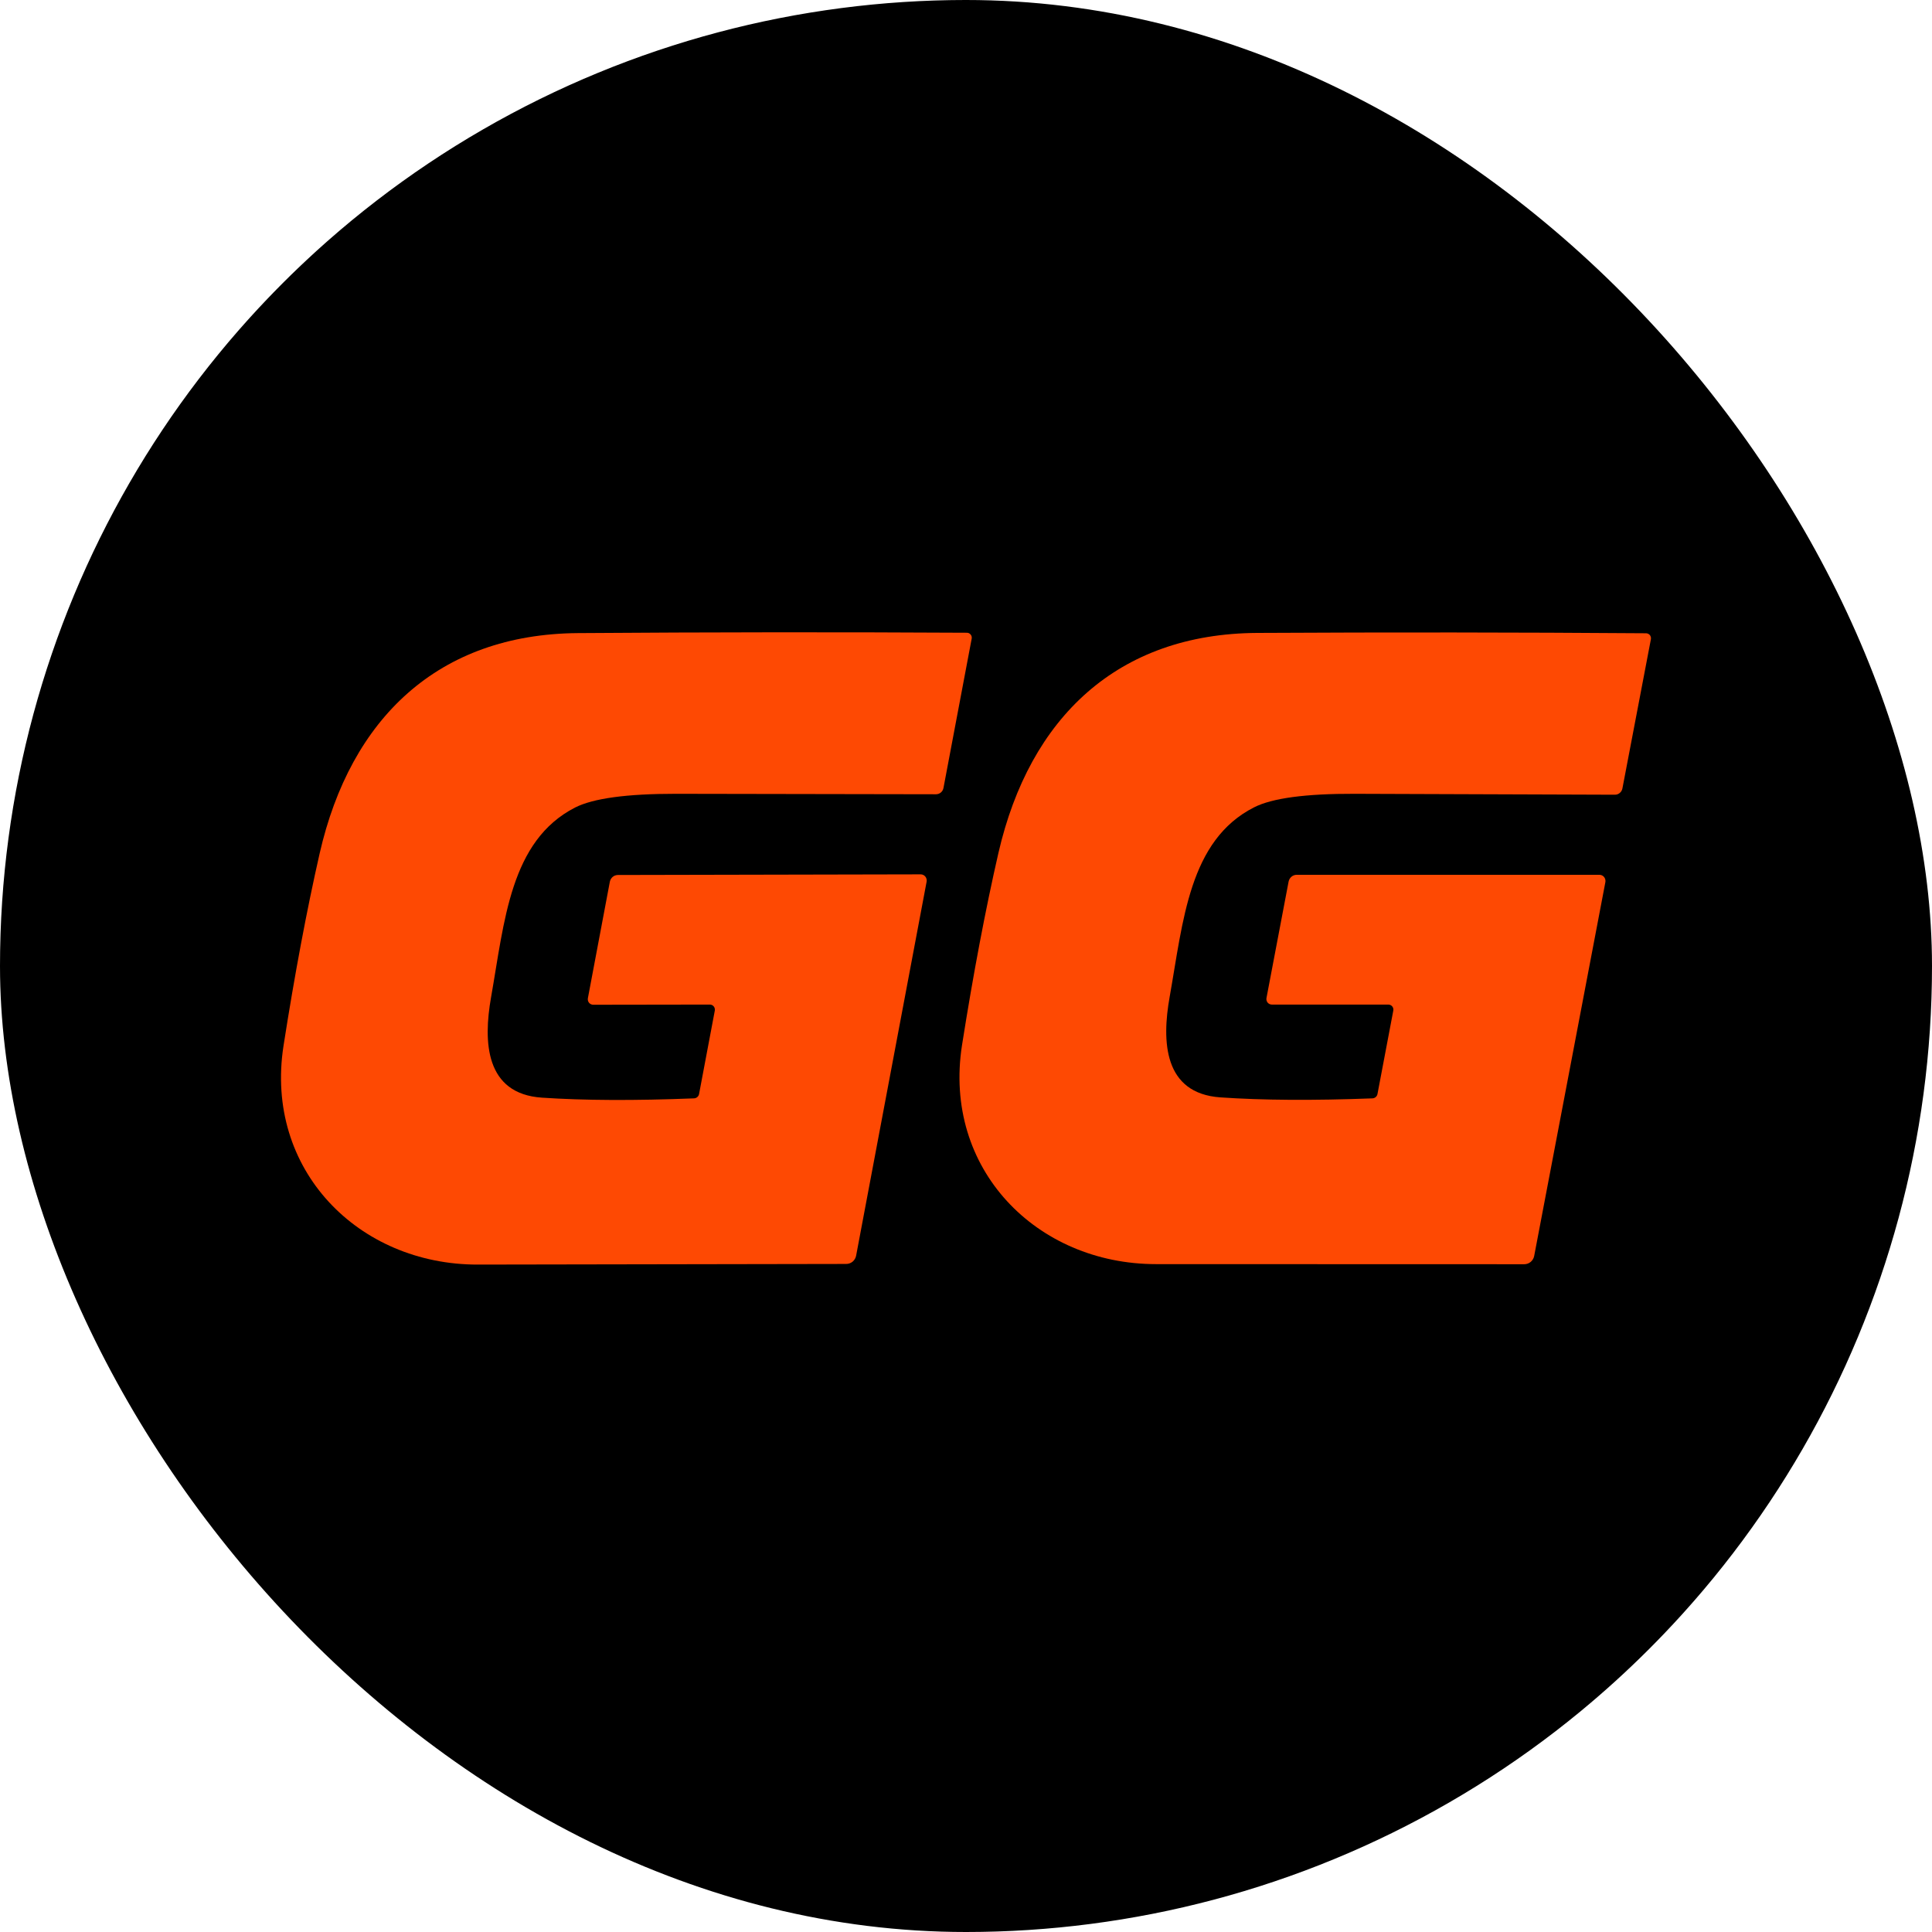 <svg width="55" height="55" viewBox="0 0 55 55" fill="none" xmlns="http://www.w3.org/2000/svg">
<g clip-path="url(#clip0_27266_7510)">
<circle cx="27.5" cy="27.5" r="27.5" fill="black"/>
<path d="M20.349 28.77C20.353 28.749 20.352 28.728 20.347 28.707C20.342 28.686 20.332 28.667 20.319 28.651C20.306 28.634 20.289 28.621 20.27 28.612C20.251 28.603 20.23 28.598 20.209 28.598L16.889 28.603C16.866 28.603 16.843 28.598 16.822 28.588C16.801 28.578 16.783 28.564 16.768 28.546C16.754 28.528 16.743 28.507 16.738 28.485C16.732 28.462 16.732 28.439 16.736 28.416L17.361 25.101C17.372 25.047 17.401 24.998 17.442 24.963C17.484 24.928 17.537 24.909 17.592 24.909L26.209 24.891C26.234 24.891 26.259 24.896 26.282 24.907C26.305 24.918 26.326 24.934 26.342 24.954C26.358 24.974 26.37 24.997 26.376 25.022C26.383 25.047 26.384 25.073 26.379 25.099L24.372 35.747C24.359 35.813 24.324 35.873 24.273 35.916C24.221 35.959 24.156 35.982 24.089 35.982C18.817 35.991 15.322 35.997 13.606 36C10.201 36.008 7.523 33.297 8.071 29.772C8.39 27.733 8.733 25.907 9.1 24.294C9.98 20.44 12.482 18.053 16.453 18.023C20.204 17.996 23.895 17.993 27.525 18.013C27.545 18.013 27.565 18.018 27.584 18.026C27.602 18.035 27.619 18.048 27.632 18.064C27.645 18.08 27.655 18.099 27.66 18.119C27.665 18.139 27.666 18.16 27.662 18.18L26.859 22.431C26.85 22.482 26.823 22.528 26.784 22.561C26.746 22.593 26.697 22.611 26.646 22.611C21.751 22.602 19.28 22.598 19.235 22.598C17.843 22.597 16.889 22.727 16.373 22.988C14.522 23.934 14.361 26.23 13.979 28.393C13.756 29.656 13.811 31.139 15.427 31.248C16.625 31.329 18.069 31.335 19.758 31.268C19.793 31.266 19.826 31.253 19.851 31.231C19.877 31.208 19.895 31.178 19.901 31.144L20.349 28.77Z" fill="#FE4903"/>
<path d="M39.524 28.598H36.207C36.184 28.598 36.161 28.593 36.14 28.583C36.119 28.573 36.101 28.559 36.086 28.541C36.072 28.523 36.061 28.502 36.056 28.48C36.05 28.457 36.05 28.434 36.054 28.411L36.684 25.096C36.695 25.042 36.724 24.993 36.766 24.958C36.807 24.923 36.86 24.904 36.915 24.904H45.532C45.557 24.904 45.582 24.909 45.605 24.92C45.628 24.931 45.649 24.947 45.665 24.967C45.681 24.987 45.693 25.01 45.699 25.035C45.706 25.06 45.706 25.086 45.702 25.111L43.675 35.755C43.662 35.821 43.627 35.881 43.575 35.924C43.524 35.967 43.459 35.99 43.392 35.99C38.12 35.988 34.625 35.987 32.909 35.987C29.506 35.987 26.834 33.275 27.387 29.75C27.709 27.712 28.055 25.886 28.425 24.273C29.314 20.422 31.82 18.041 35.789 18.018C39.54 17.998 43.23 18.001 46.86 18.028C46.881 18.028 46.901 18.033 46.919 18.042C46.938 18.05 46.954 18.063 46.968 18.079C46.981 18.095 46.99 18.114 46.995 18.134C47.001 18.154 47.001 18.175 46.998 18.195L46.187 22.444C46.178 22.495 46.151 22.54 46.112 22.573C46.074 22.606 46.025 22.624 45.974 22.624C41.079 22.607 38.608 22.598 38.563 22.598C37.171 22.593 36.217 22.721 35.701 22.983C33.847 23.924 33.682 26.22 33.297 28.383C33.072 29.643 33.124 31.126 34.74 31.24C35.938 31.323 37.382 31.332 39.071 31.268C39.106 31.266 39.139 31.253 39.164 31.231C39.19 31.208 39.208 31.178 39.214 31.144L39.664 28.77C39.668 28.749 39.668 28.728 39.663 28.707C39.657 28.686 39.648 28.667 39.635 28.651C39.621 28.634 39.604 28.621 39.585 28.612C39.566 28.603 39.545 28.598 39.524 28.598Z" fill="#FE4903"/>
</g>
<defs>
<clipPath id="clip0_27266_7510">
<rect width="55" height="55" rx="27.5" fill="white"/>
</clipPath>
</defs>
</svg>
